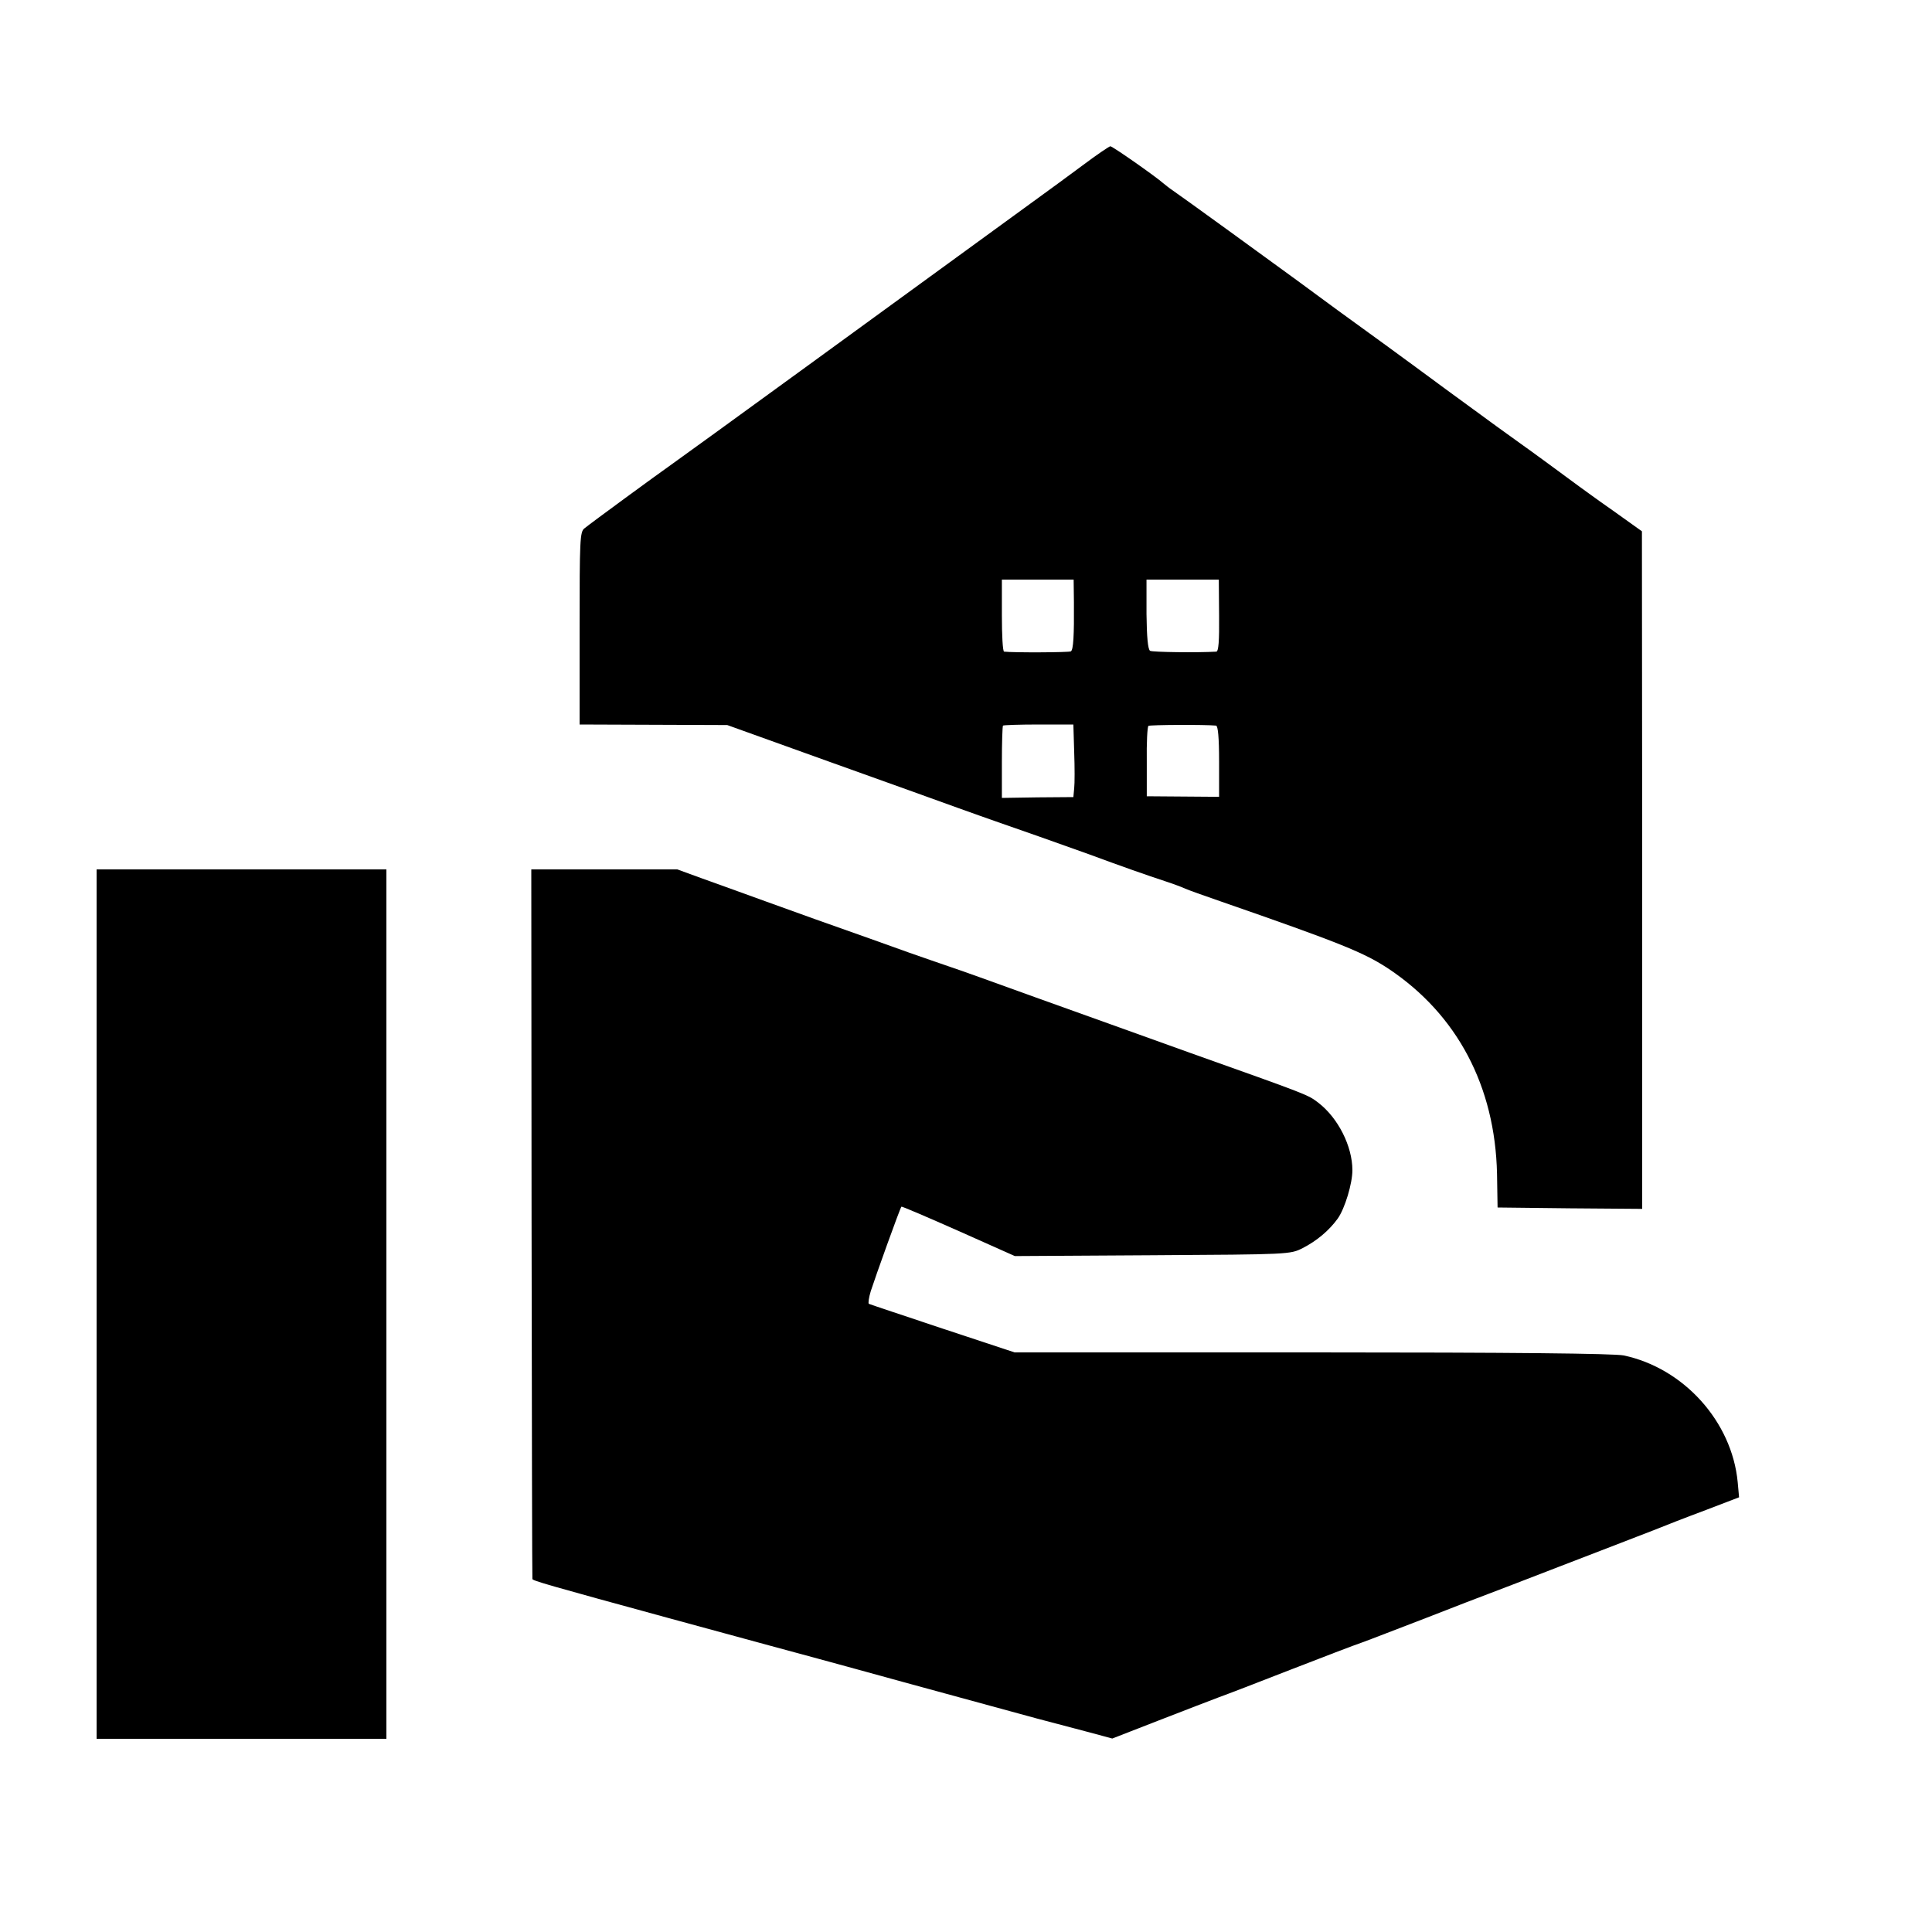 <?xml version="1.0" standalone="no"?>
<!DOCTYPE svg PUBLIC "-//W3C//DTD SVG 20010904//EN"
 "http://www.w3.org/TR/2001/REC-SVG-20010904/DTD/svg10.dtd">
<svg version="1.0" xmlns="http://www.w3.org/2000/svg"
 width="700pt" height="700pt" viewBox="0 0 700 700"
 preserveAspectRatio="xMidYMid meet">
<g transform="translate(0,700) scale(0.1,-0.1)"
fill="#000000" stroke="none">
<path d="M3920 6399 c-52 -39 -120 -88 -150 -110 -548 -399 -1276 -929 -1340
-974 -43 -30 -293 -213 -312 -229 -17 -12 -18 -42 -18 -362 l0 -349 268 -1
267 -1 370 -133 c204 -73 413 -148 465 -167 52 -19 113 -40 135 -48 70 -24
237 -83 340 -120 116 -43 210 -76 280 -99 28 -9 59 -21 70 -26 11 -5 67 -25
125 -45 441 -153 523 -187 611 -245 249 -166 386 -426 393 -743 l2 -122 262
-3 262 -2 0 1227 -1 1228 -105 75 c-59 41 -113 81 -123 88 -31 23 -186 137
-208 152 -12 8 -136 98 -275 200 -138 102 -315 231 -393 287 -77 57 -150 110
-162 119 -57 42 -414 301 -434 314 -12 8 -27 20 -33 25 -28 25 -185 135 -193
135 -4 0 -51 -32 -103 -71z m-29 -1581 c1 -122 -2 -172 -11 -178 -6 -4 -208
-5 -242 -1 -5 1 -8 60 -8 131 l0 130 130 0 130 0 1 -82z m526 -48 c1 -93 -2
-130 -10 -131 -67 -4 -231 -2 -240 3 -8 5 -12 50 -13 133 l0 125 131 0 131 0
1 -130z m-525 -495 c2 -55 2 -114 0 -131 l-3 -32 -130 -1 -129 -2 0 129 c0 71
2 131 4 133 2 2 61 4 130 4 l125 0 3 -100z m514 96 c7 -1 11 -43 11 -130 l0
-128 -131 1 -131 1 0 125 c-1 69 2 127 6 130 6 4 207 5 245 1z"/>
<path d="M350 2275 l0 -1575 525 0 525 0 0 1575 0 1575 -525 0 -525 0 0 -1575z"/>
<path d="M1926 2568 c1 -706 2 -1286 3 -1289 1 -6 48 -20 506 -145 365 -99
399 -109 530 -144 73 -20 180 -49 310 -85 45 -12 228 -62 480 -131 50 -13 132
-35 182 -48 l93 -25 167 65 c93 36 191 74 218 84 28 10 145 55 260 100 116 45
233 90 260 99 28 10 133 51 235 90 102 40 201 78 220 85 19 7 136 52 260 100
124 48 250 96 280 108 30 11 69 27 85 33 17 7 88 35 158 61 l128 49 -5 55
c-21 220 -196 413 -413 459 -36 7 -392 11 -1130 11 l-1077 0 -260 86 c-144 48
-264 88 -268 90 -3 2 0 23 7 46 15 47 106 301 111 306 1 2 94 -38 207 -88
l204 -91 499 3 c496 3 499 3 544 26 51 26 96 64 127 107 26 37 53 127 53 175
0 87 -52 190 -124 245 -38 29 -36 28 -466 181 -162 58 -414 149 -560 201 -146
53 -283 102 -305 109 -22 7 -89 31 -150 52 -60 22 -213 76 -340 121 -126 45
-252 91 -280 101 -27 10 -89 32 -136 49 l-85 31 -265 0 -264 0 1 -1282z"/>
</g>
</svg>
